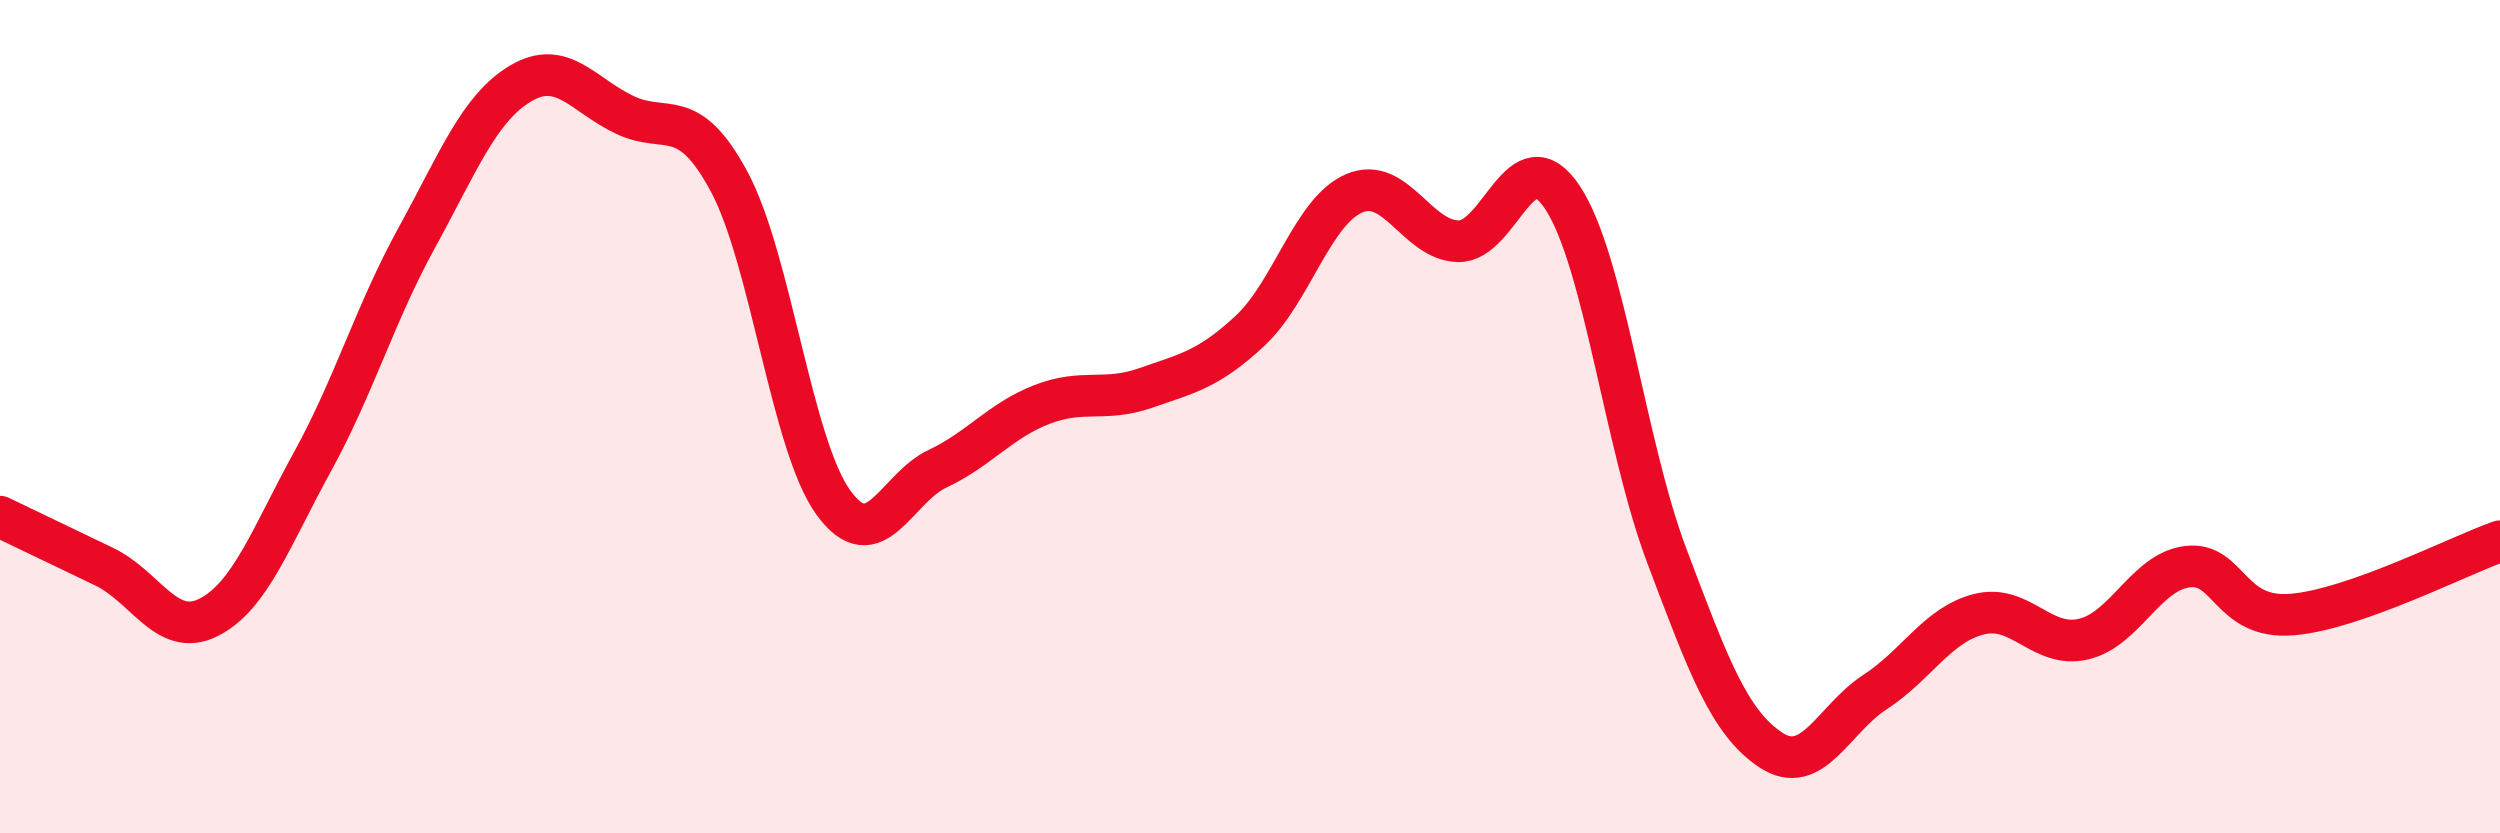 
    <svg width="60" height="20" viewBox="0 0 60 20" xmlns="http://www.w3.org/2000/svg">
      <path
        d="M 0,12.4 C 0.5,12.64 1.5,13.12 2.5,13.6 C 3.5,14.08 4,15.32 5,14.82 C 6,14.32 6.5,12.9 7.5,11.08 C 8.5,9.26 9,7.53 10,5.71 C 11,3.89 11.5,2.59 12.5,2 C 13.5,1.41 14,2.29 15,2.76 C 16,3.23 16.5,2.5 17.5,4.36 C 18.5,6.22 19,10.68 20,12.06 C 21,13.44 21.5,11.72 22.5,11.25 C 23.5,10.78 24,10.1 25,9.71 C 26,9.32 26.5,9.66 27.5,9.31 C 28.5,8.96 29,8.87 30,7.94 C 31,7.01 31.5,5.07 32.5,4.64 C 33.5,4.21 34,5.77 35,5.79 C 36,5.81 36.5,3.23 37.5,4.74 C 38.5,6.25 39,10.68 40,13.33 C 41,15.98 41.5,17.34 42.5,18 C 43.5,18.66 44,17.26 45,16.61 C 46,15.96 46.5,14.99 47.5,14.74 C 48.5,14.49 49,15.57 50,15.34 C 51,15.11 51.5,13.72 52.5,13.6 C 53.5,13.48 53.5,14.87 55,14.75 C 56.5,14.63 59,13.34 60,12.99L60 20L0 20Z"
        fill="#EB0A25"
        opacity="0.1"
        stroke-linecap="round"
        stroke-linejoin="round"
      />
      <path
        d="M 0,12.4 C 0.5,12.64 1.5,13.12 2.5,13.6 C 3.5,14.08 4,15.32 5,14.82 C 6,14.32 6.5,12.9 7.5,11.08 C 8.5,9.26 9,7.53 10,5.71 C 11,3.89 11.5,2.59 12.5,2 C 13.5,1.41 14,2.29 15,2.76 C 16,3.23 16.5,2.5 17.5,4.36 C 18.5,6.22 19,10.68 20,12.06 C 21,13.44 21.5,11.72 22.5,11.25 C 23.5,10.78 24,10.1 25,9.71 C 26,9.32 26.5,9.66 27.5,9.31 C 28.5,8.96 29,8.87 30,7.94 C 31,7.01 31.5,5.07 32.5,4.64 C 33.5,4.21 34,5.77 35,5.79 C 36,5.81 36.5,3.23 37.5,4.74 C 38.5,6.25 39,10.68 40,13.33 C 41,15.98 41.5,17.34 42.5,18 C 43.5,18.66 44,17.26 45,16.61 C 46,15.96 46.5,14.99 47.5,14.74 C 48.5,14.49 49,15.57 50,15.34 C 51,15.11 51.5,13.72 52.5,13.6 C 53.5,13.48 53.5,14.87 55,14.75 C 56.5,14.63 59,13.34 60,12.99"
        stroke="#EB0A25"
        stroke-width="1"
        fill="none"
        stroke-linecap="round"
        stroke-linejoin="round"
      />
    </svg>
  